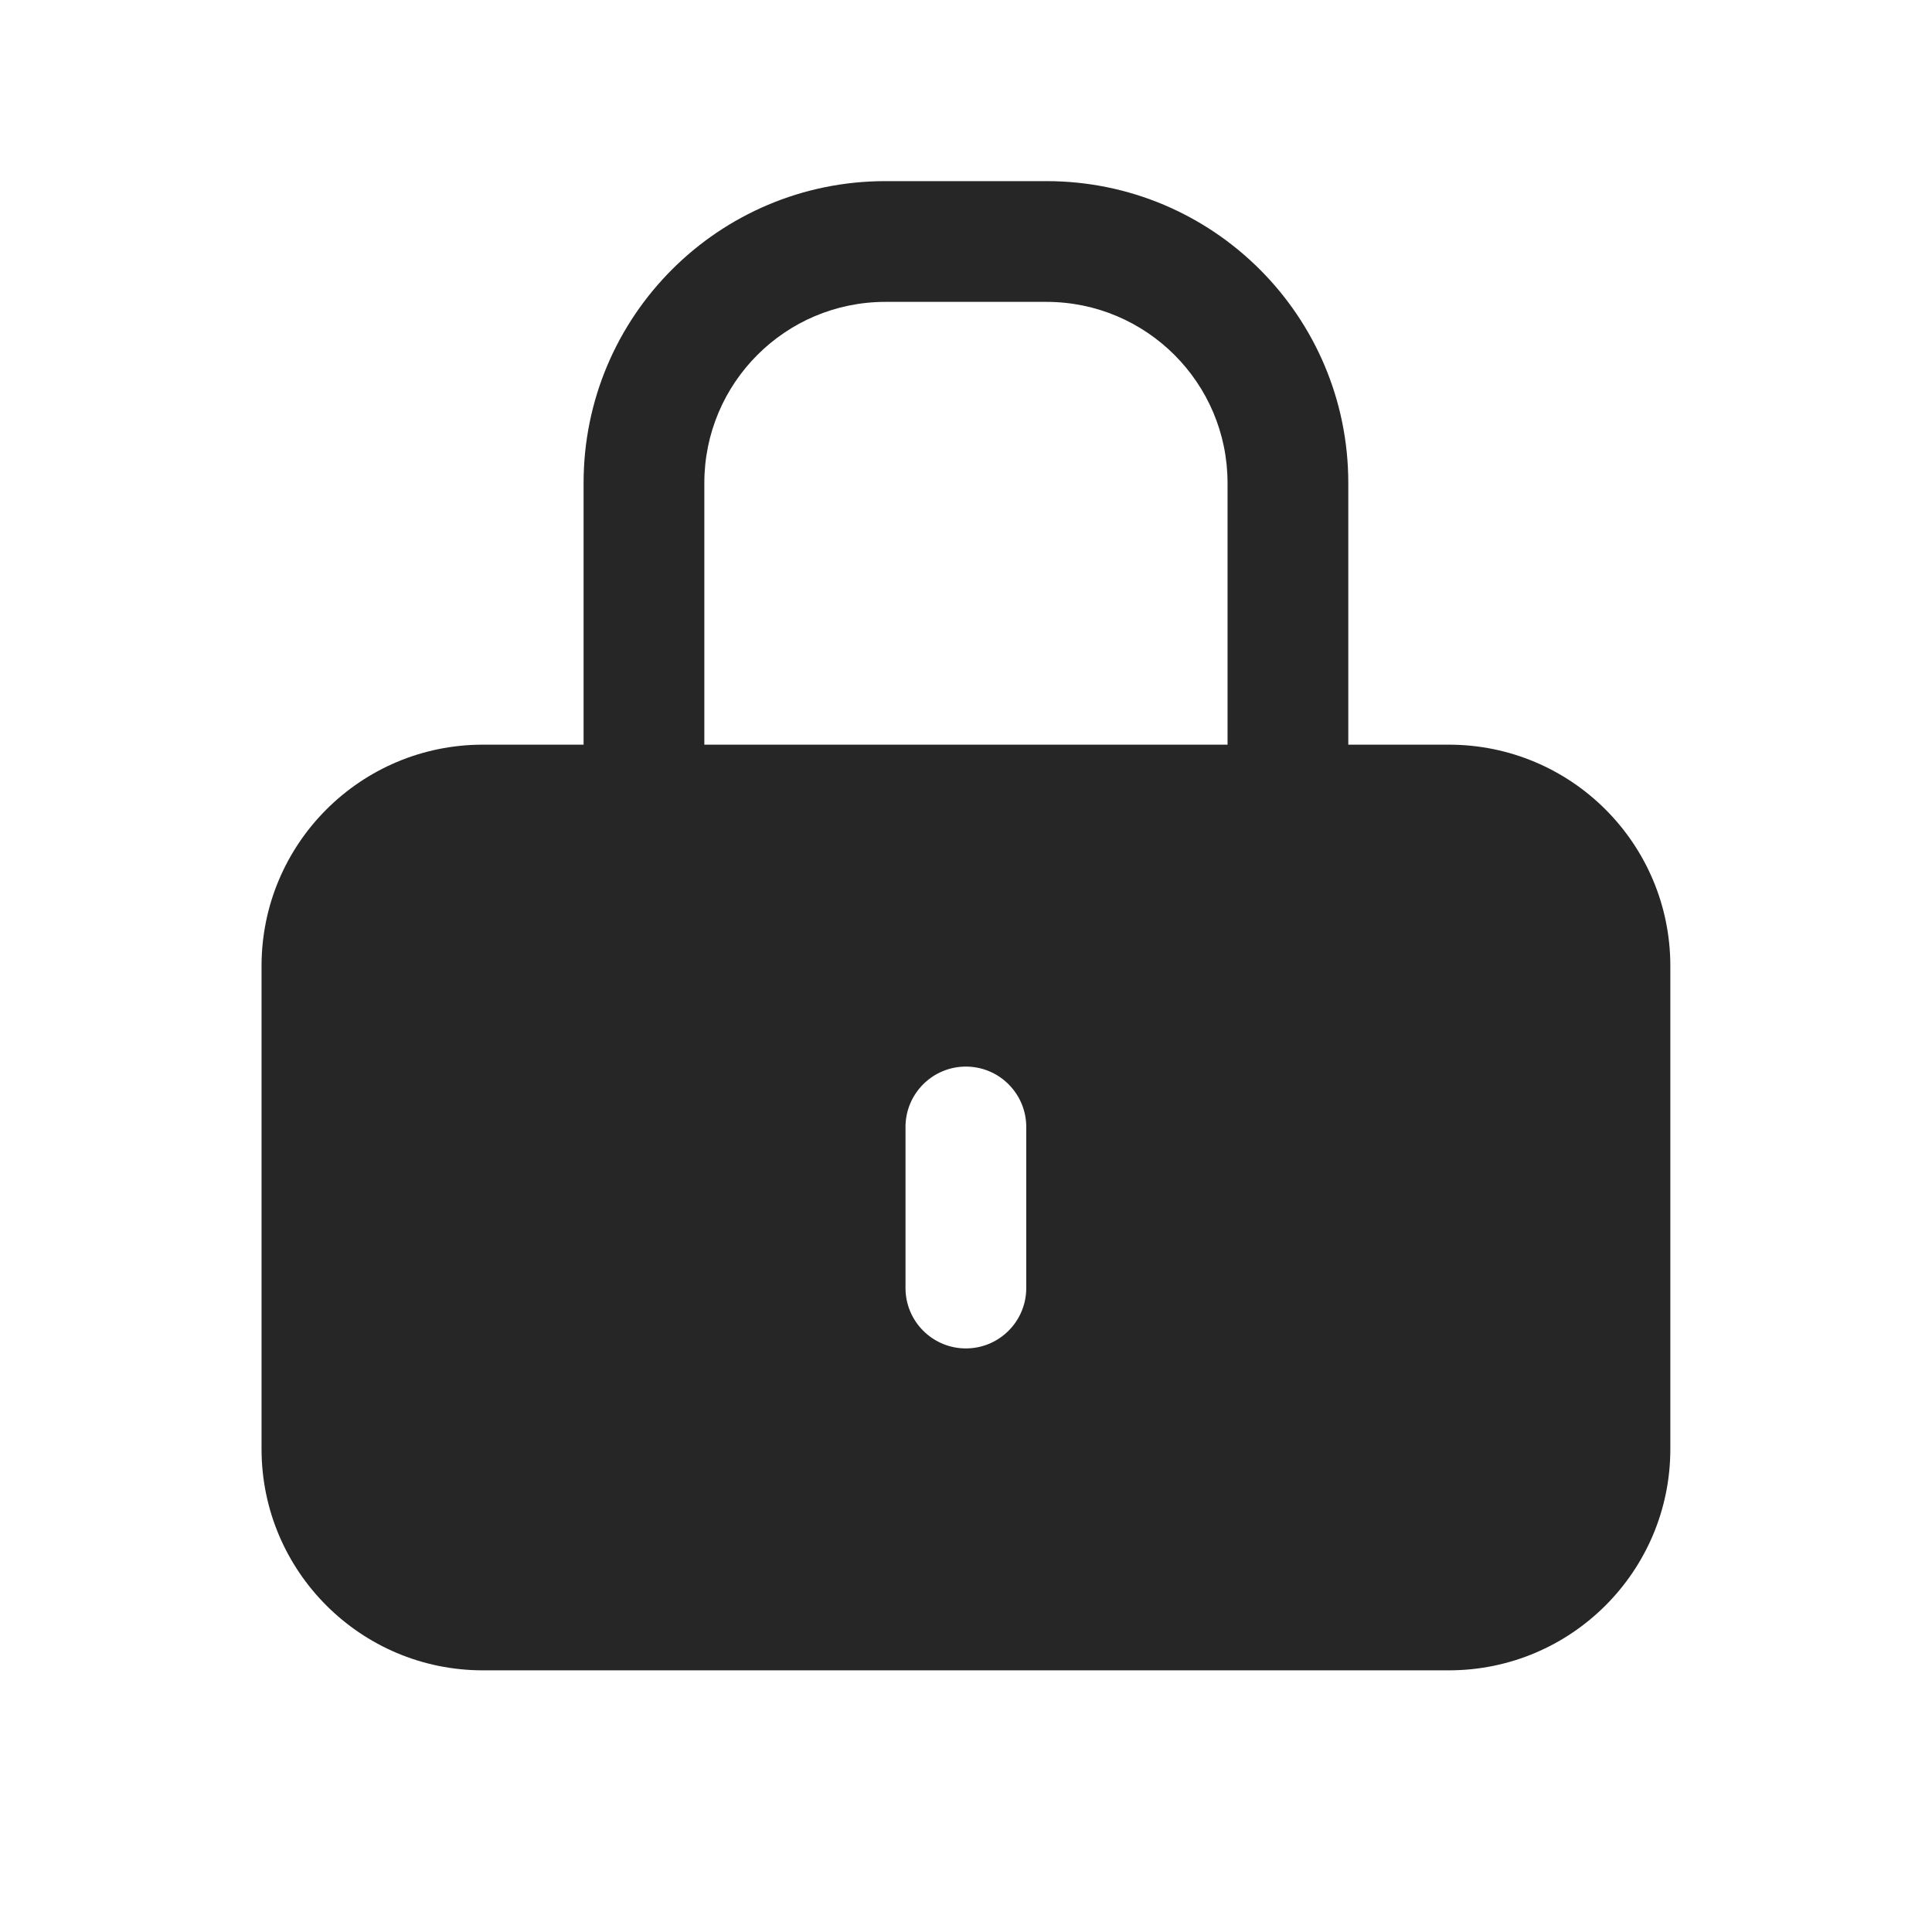 <?xml version="1.0" encoding="UTF-8"?> <svg xmlns="http://www.w3.org/2000/svg" width="16" height="16" viewBox="0 0 16 16" fill="none"><path fill-rule="evenodd" clip-rule="evenodd" d="M11.166 6.167V4C11.166 2.619 10.047 1.5 8.666 1.5L7.333 1.5C5.952 1.5 4.833 2.619 4.833 4V6.167H3.999C2.987 6.167 2.166 6.987 2.166 8V12C2.166 13.012 2.987 13.833 3.999 13.833H11.999C13.012 13.833 13.833 13.012 13.833 12V8C13.833 6.987 13.012 6.167 11.999 6.167H11.166ZM7.333 2.5C6.504 2.5 5.833 3.172 5.833 4V6.167L10.166 6.167V4C10.166 3.172 9.494 2.5 8.666 2.5H7.333ZM8.499 9.333C8.499 9.057 8.275 8.833 7.999 8.833C7.723 8.833 7.499 9.057 7.499 9.333L7.499 10.667C7.499 10.943 7.723 11.167 7.999 11.167C8.275 11.167 8.499 10.943 8.499 10.667V9.333Z" fill="#262626"></path></svg> 